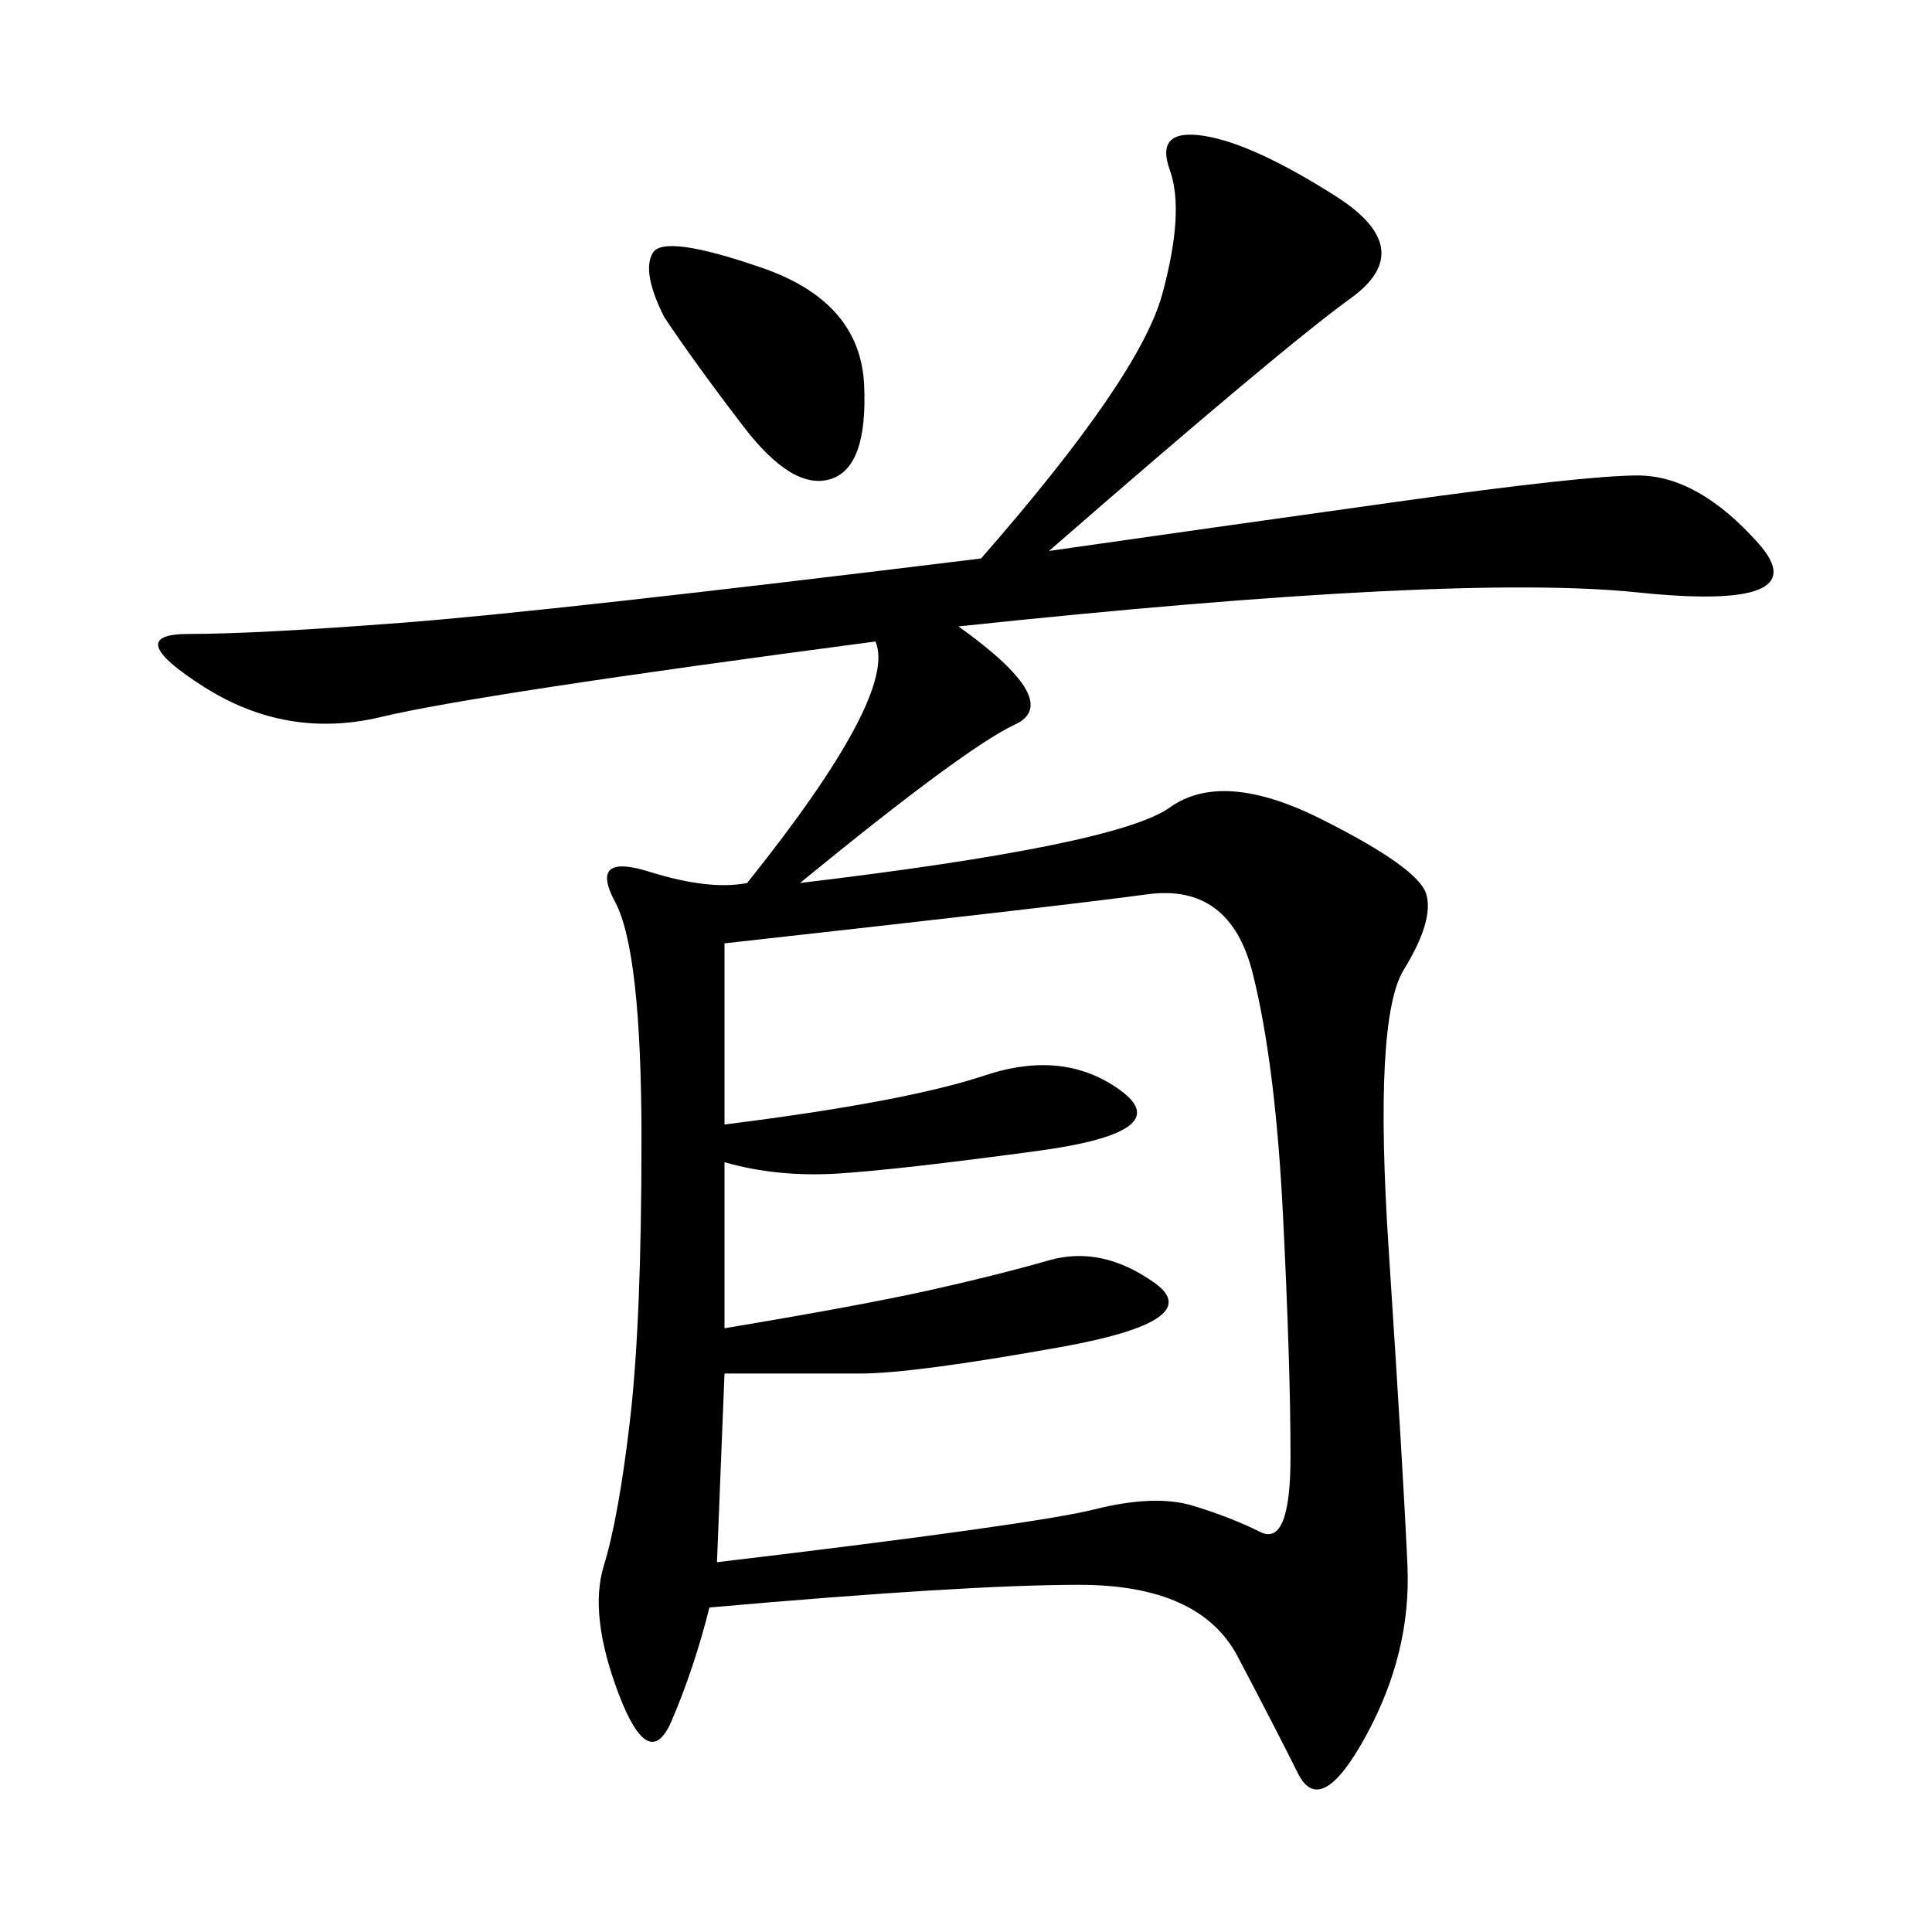 <svg xmlns="http://www.w3.org/2000/svg" xmlns:xlink="http://www.w3.org/1999/xlink" width="300" height="300"><path d="M152.34 86.72Q176.95 58.59 180.47 45.70Q183.98 32.81 181.64 26.37Q179.30 19.92 186.91 21.09Q194.53 22.27 207.42 30.47Q220.31 38.67 209.77 46.29Q199.22 53.91 162.89 85.55L162.89 85.55Q187.50 82.03 216.80 77.93Q246.09 73.83 254.30 73.83L254.30 73.83Q263.67 73.83 273.05 84.38Q282.42 94.92 254.30 91.99Q226.17 89.06 148.83 97.27L148.83 97.27Q165.23 108.98 157.62 112.50Q150 116.02 124.22 137.11L124.22 137.11Q173.44 131.25 181.64 125.39Q189.84 119.53 205.08 127.15Q220.31 134.77 221.48 138.87Q222.66 142.97 217.97 150.59Q213.28 158.20 215.63 193.95Q217.97 229.69 218.55 243.16Q219.14 256.64 212.11 269.53Q205.08 282.42 201.56 275.39Q198.05 268.36 192.19 257.23Q186.33 246.09 167.58 246.09L167.58 246.09Q150 246.09 110.16 249.61L110.16 249.61Q107.81 258.98 104.30 267.19Q100.78 275.39 96.09 263.09Q91.41 250.78 93.75 243.16Q96.09 235.55 97.85 220.31Q99.61 205.08 99.61 176.95L99.61 176.95Q99.61 147.66 95.51 140.04Q91.41 132.42 100.78 135.35Q110.16 138.28 116.02 137.11L116.02 137.11Q139.45 107.81 135.94 99.61L135.94 99.61Q73.83 107.81 59.18 111.33Q44.53 114.84 31.64 106.64Q18.75 98.44 29.30 98.44L29.30 98.44Q39.84 98.44 62.70 96.68Q85.55 94.92 152.34 86.72L152.34 86.72ZM112.50 180.47L112.50 206.25Q133.59 202.73 144.14 200.39Q154.69 198.05 162.89 195.70Q171.09 193.36 179.30 199.22Q187.50 205.08 164.65 209.18Q141.80 213.28 133.59 213.28L133.59 213.28L112.50 213.28L111.33 242.58Q160.55 236.72 169.92 234.38Q179.30 232.03 185.16 233.79Q191.02 235.55 195.70 237.89Q200.39 240.23 200.39 226.17L200.39 226.17Q200.39 212.11 199.22 188.67Q198.05 165.23 194.53 151.17Q191.02 137.11 178.13 138.87Q165.23 140.63 112.50 146.48L112.50 146.48L112.50 174.61Q140.63 171.09 152.93 166.99Q165.23 162.89 174.02 169.34Q182.81 175.78 161.13 178.71Q139.45 181.64 130.08 182.23Q120.70 182.81 112.50 180.47L112.50 180.47ZM103.13 49.22Q99.61 42.19 101.37 39.26Q103.13 36.33 118.36 41.60Q133.59 46.88 134.18 59.77Q134.77 72.66 128.91 74.41Q123.05 76.17 115.43 66.21Q107.81 56.25 103.13 49.22L103.13 49.22Z"/></svg>